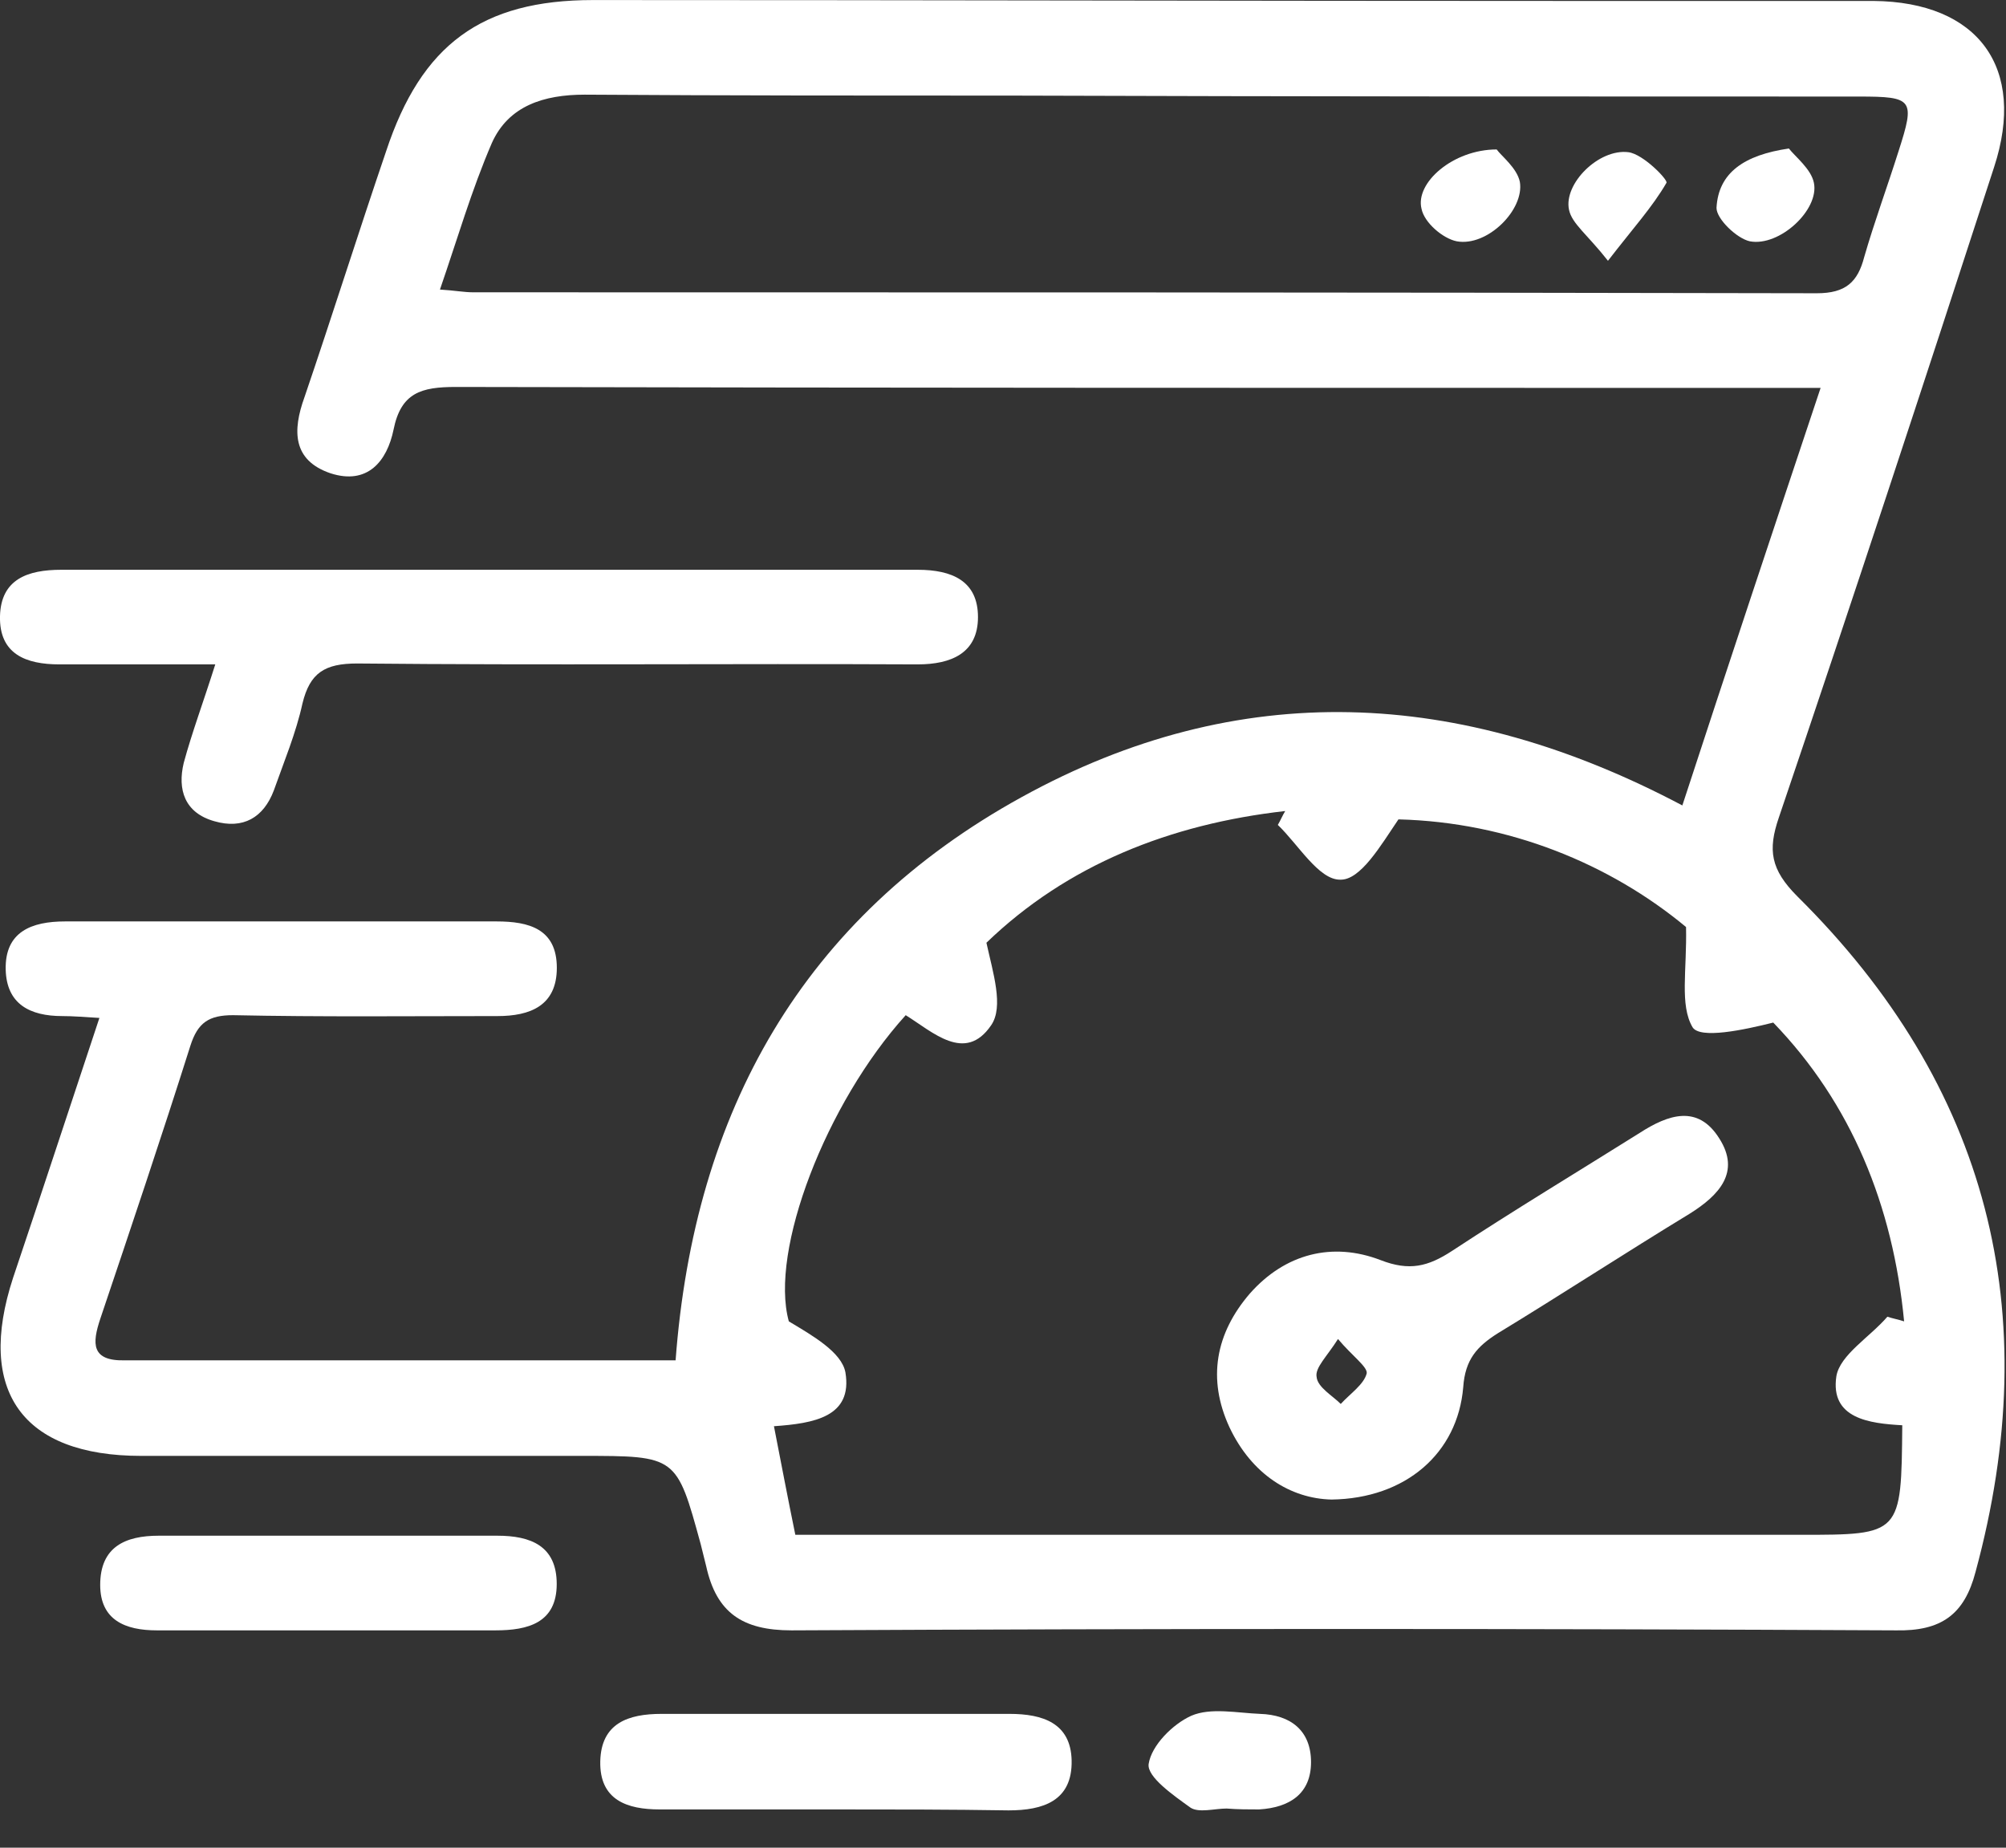 <?xml version="1.0" encoding="UTF-8"?>
<svg xmlns="http://www.w3.org/2000/svg" width="38" height="35" viewBox="0 0 38 35" fill="none">
  <rect x="0" y="0" width="38" height="35" fill="#333333" stroke="none"/>
  <path d="M1.883 19.282C1.584 19.265 1.391 19.247 1.18 19.247C0.565 19.247 0.125 19.019 0.108 18.368C0.09 17.648 0.6 17.454 1.233 17.454C2.41 17.454 3.57 17.454 4.748 17.454C6.295 17.454 7.859 17.454 9.406 17.454C10.021 17.454 10.548 17.595 10.548 18.333C10.548 19.054 10.039 19.247 9.423 19.247C7.754 19.247 6.084 19.265 4.414 19.23C3.957 19.23 3.746 19.37 3.606 19.81C3.061 21.532 2.481 23.255 1.901 24.977C1.742 25.452 1.725 25.786 2.375 25.768C5.82 25.768 9.283 25.768 12.798 25.768C13.15 21.058 15.206 17.384 19.354 15.099C23.467 12.832 27.651 13.025 31.869 15.257C32.73 12.621 33.591 10.037 34.488 7.348C34.084 7.348 33.785 7.348 33.504 7.348C25.207 7.348 16.929 7.348 8.633 7.33C7.982 7.33 7.596 7.436 7.455 8.139C7.332 8.736 6.963 9.193 6.26 8.965C5.539 8.719 5.539 8.156 5.768 7.523C6.295 5.977 6.787 4.412 7.314 2.866C7.982 0.844 9.125 0.001 11.234 0.001C17.439 0.001 23.643 0.018 29.865 0.018C31.746 0.018 33.609 0.018 35.49 0.018C37.476 0.036 38.39 1.284 37.775 3.164C36.439 7.277 35.086 11.39 33.697 15.486C33.486 16.101 33.539 16.47 34.048 16.98C37.669 20.565 38.759 24.854 37.423 29.776C37.212 30.584 36.773 30.901 35.912 30.883C28.934 30.848 21.973 30.848 14.995 30.883C14.064 30.883 13.572 30.549 13.378 29.67C13.343 29.529 13.308 29.389 13.273 29.248C12.816 27.578 12.816 27.578 11.023 27.578C8.246 27.578 5.451 27.578 2.674 27.578C0.424 27.578 -0.455 26.348 0.248 24.204C0.793 22.587 1.321 20.97 1.883 19.282ZM35.753 24.942C35.859 24.977 35.964 24.995 36.07 25.03C35.859 22.833 35.068 20.899 33.591 19.37C33.029 19.511 32.203 19.686 32.062 19.458C31.816 19.036 31.957 18.386 31.939 17.56C30.498 16.364 28.582 15.574 26.491 15.521C26.157 16.013 25.77 16.681 25.383 16.663C24.979 16.663 24.592 15.995 24.206 15.626C24.258 15.538 24.293 15.45 24.346 15.363C22.167 15.609 20.216 16.382 18.686 17.858C18.809 18.421 19.02 19.071 18.774 19.423C18.282 20.143 17.667 19.546 17.157 19.23C15.646 20.899 14.573 23.694 14.943 25.03C15.382 25.294 15.944 25.61 16.015 25.997C16.155 26.84 15.417 26.963 14.661 27.016C14.802 27.737 14.925 28.387 15.066 29.073C15.47 29.073 15.786 29.073 16.103 29.073C22.096 29.073 28.108 29.073 34.101 29.073C36.017 29.073 36.017 29.073 36.035 26.998C35.419 26.963 34.664 26.875 34.787 26.067C34.857 25.663 35.419 25.329 35.753 24.942ZM8.334 5.485C8.615 5.502 8.791 5.537 8.966 5.537C17.456 5.537 25.928 5.537 34.417 5.555C34.962 5.555 35.191 5.344 35.314 4.869C35.507 4.201 35.753 3.534 35.964 2.866C36.281 1.881 36.245 1.829 35.209 1.829C29.883 1.829 24.557 1.829 19.231 1.811C16.507 1.811 13.783 1.811 11.076 1.793C10.302 1.793 9.634 2.004 9.318 2.707C8.931 3.604 8.668 4.518 8.334 5.485Z" fill="white"></path>
  <path d="M4.078 12.585C3.006 12.585 2.074 12.585 1.125 12.585C0.493 12.585 -0.017 12.392 0 11.671C0.018 10.968 0.528 10.793 1.161 10.793C6.574 10.793 11.97 10.793 17.384 10.793C18.034 10.793 18.526 11.004 18.526 11.689C18.526 12.374 18.017 12.585 17.384 12.585C13.851 12.568 10.3 12.603 6.767 12.568C6.152 12.568 5.871 12.744 5.73 13.324C5.607 13.886 5.379 14.431 5.186 14.976C4.992 15.486 4.606 15.714 4.061 15.556C3.498 15.398 3.358 14.958 3.481 14.449C3.639 13.868 3.85 13.306 4.078 12.585Z" fill="white"></path>
  <path d="M15.836 34.275C14.729 34.275 13.604 34.275 12.496 34.275C11.881 34.275 11.354 34.099 11.371 33.361C11.389 32.641 11.899 32.465 12.532 32.465C14.729 32.465 16.926 32.465 19.123 32.465C19.756 32.465 20.283 32.641 20.3 33.344C20.318 34.117 19.756 34.293 19.105 34.293C17.998 34.275 16.908 34.275 15.836 34.275Z" fill="white"></path>
  <path d="M6.134 30.883C5.08 30.883 4.025 30.883 2.971 30.883C2.373 30.883 1.898 30.689 1.898 30.022C1.898 29.301 2.373 29.09 3.006 29.09C5.15 29.09 7.277 29.09 9.421 29.09C10.054 29.09 10.546 29.283 10.546 30.004C10.546 30.742 10.001 30.883 9.386 30.883C8.314 30.883 7.224 30.883 6.134 30.883Z" fill="white"></path>
  <path d="M23.236 34.258C23.008 34.258 22.709 34.346 22.55 34.24C22.234 34.012 21.724 33.66 21.759 33.414C21.812 33.062 22.216 32.658 22.568 32.5C22.937 32.342 23.429 32.447 23.869 32.465C24.449 32.483 24.835 32.781 24.835 33.379C24.835 33.977 24.431 34.24 23.851 34.275C23.658 34.275 23.447 34.275 23.236 34.258C23.236 34.275 23.236 34.258 23.236 34.258Z" fill="white"></path>
  <path d="M25.223 28.405C24.449 28.387 23.711 27.93 23.289 27.034C22.867 26.12 23.026 25.258 23.676 24.503C24.344 23.747 25.24 23.518 26.154 23.87C26.699 24.081 27.051 23.993 27.508 23.694C28.685 22.921 29.881 22.2 31.058 21.462C31.603 21.11 32.165 20.917 32.57 21.567C32.974 22.2 32.57 22.639 32.007 22.991C30.794 23.729 29.582 24.52 28.369 25.258C27.982 25.504 27.754 25.75 27.718 26.278C27.613 27.526 26.629 28.387 25.223 28.405ZM25.346 25.364C25.135 25.698 24.906 25.909 24.941 26.084C24.959 26.278 25.24 26.436 25.398 26.594C25.574 26.401 25.838 26.225 25.89 26.014C25.908 25.891 25.609 25.68 25.346 25.364Z" fill="white"></path>
  <path d="M28.352 2.831C28.439 2.954 28.738 3.182 28.791 3.446C28.879 3.973 28.176 4.676 27.596 4.571C27.332 4.518 26.981 4.219 26.928 3.955C26.805 3.463 27.525 2.831 28.352 2.831Z" fill="white"></path>
  <path d="M30.46 4.94C30.074 4.447 29.775 4.236 29.722 3.973C29.617 3.481 30.285 2.813 30.847 2.883C31.128 2.918 31.603 3.41 31.568 3.463C31.304 3.92 30.935 4.324 30.46 4.94Z" fill="white"></path>
  <path d="M33.887 2.813C34.01 2.971 34.308 3.2 34.361 3.463C34.467 3.973 33.711 4.676 33.148 4.571C32.902 4.518 32.516 4.149 32.516 3.938C32.551 3.27 33.043 2.936 33.887 2.813Z" fill="white"></path>
</svg>
